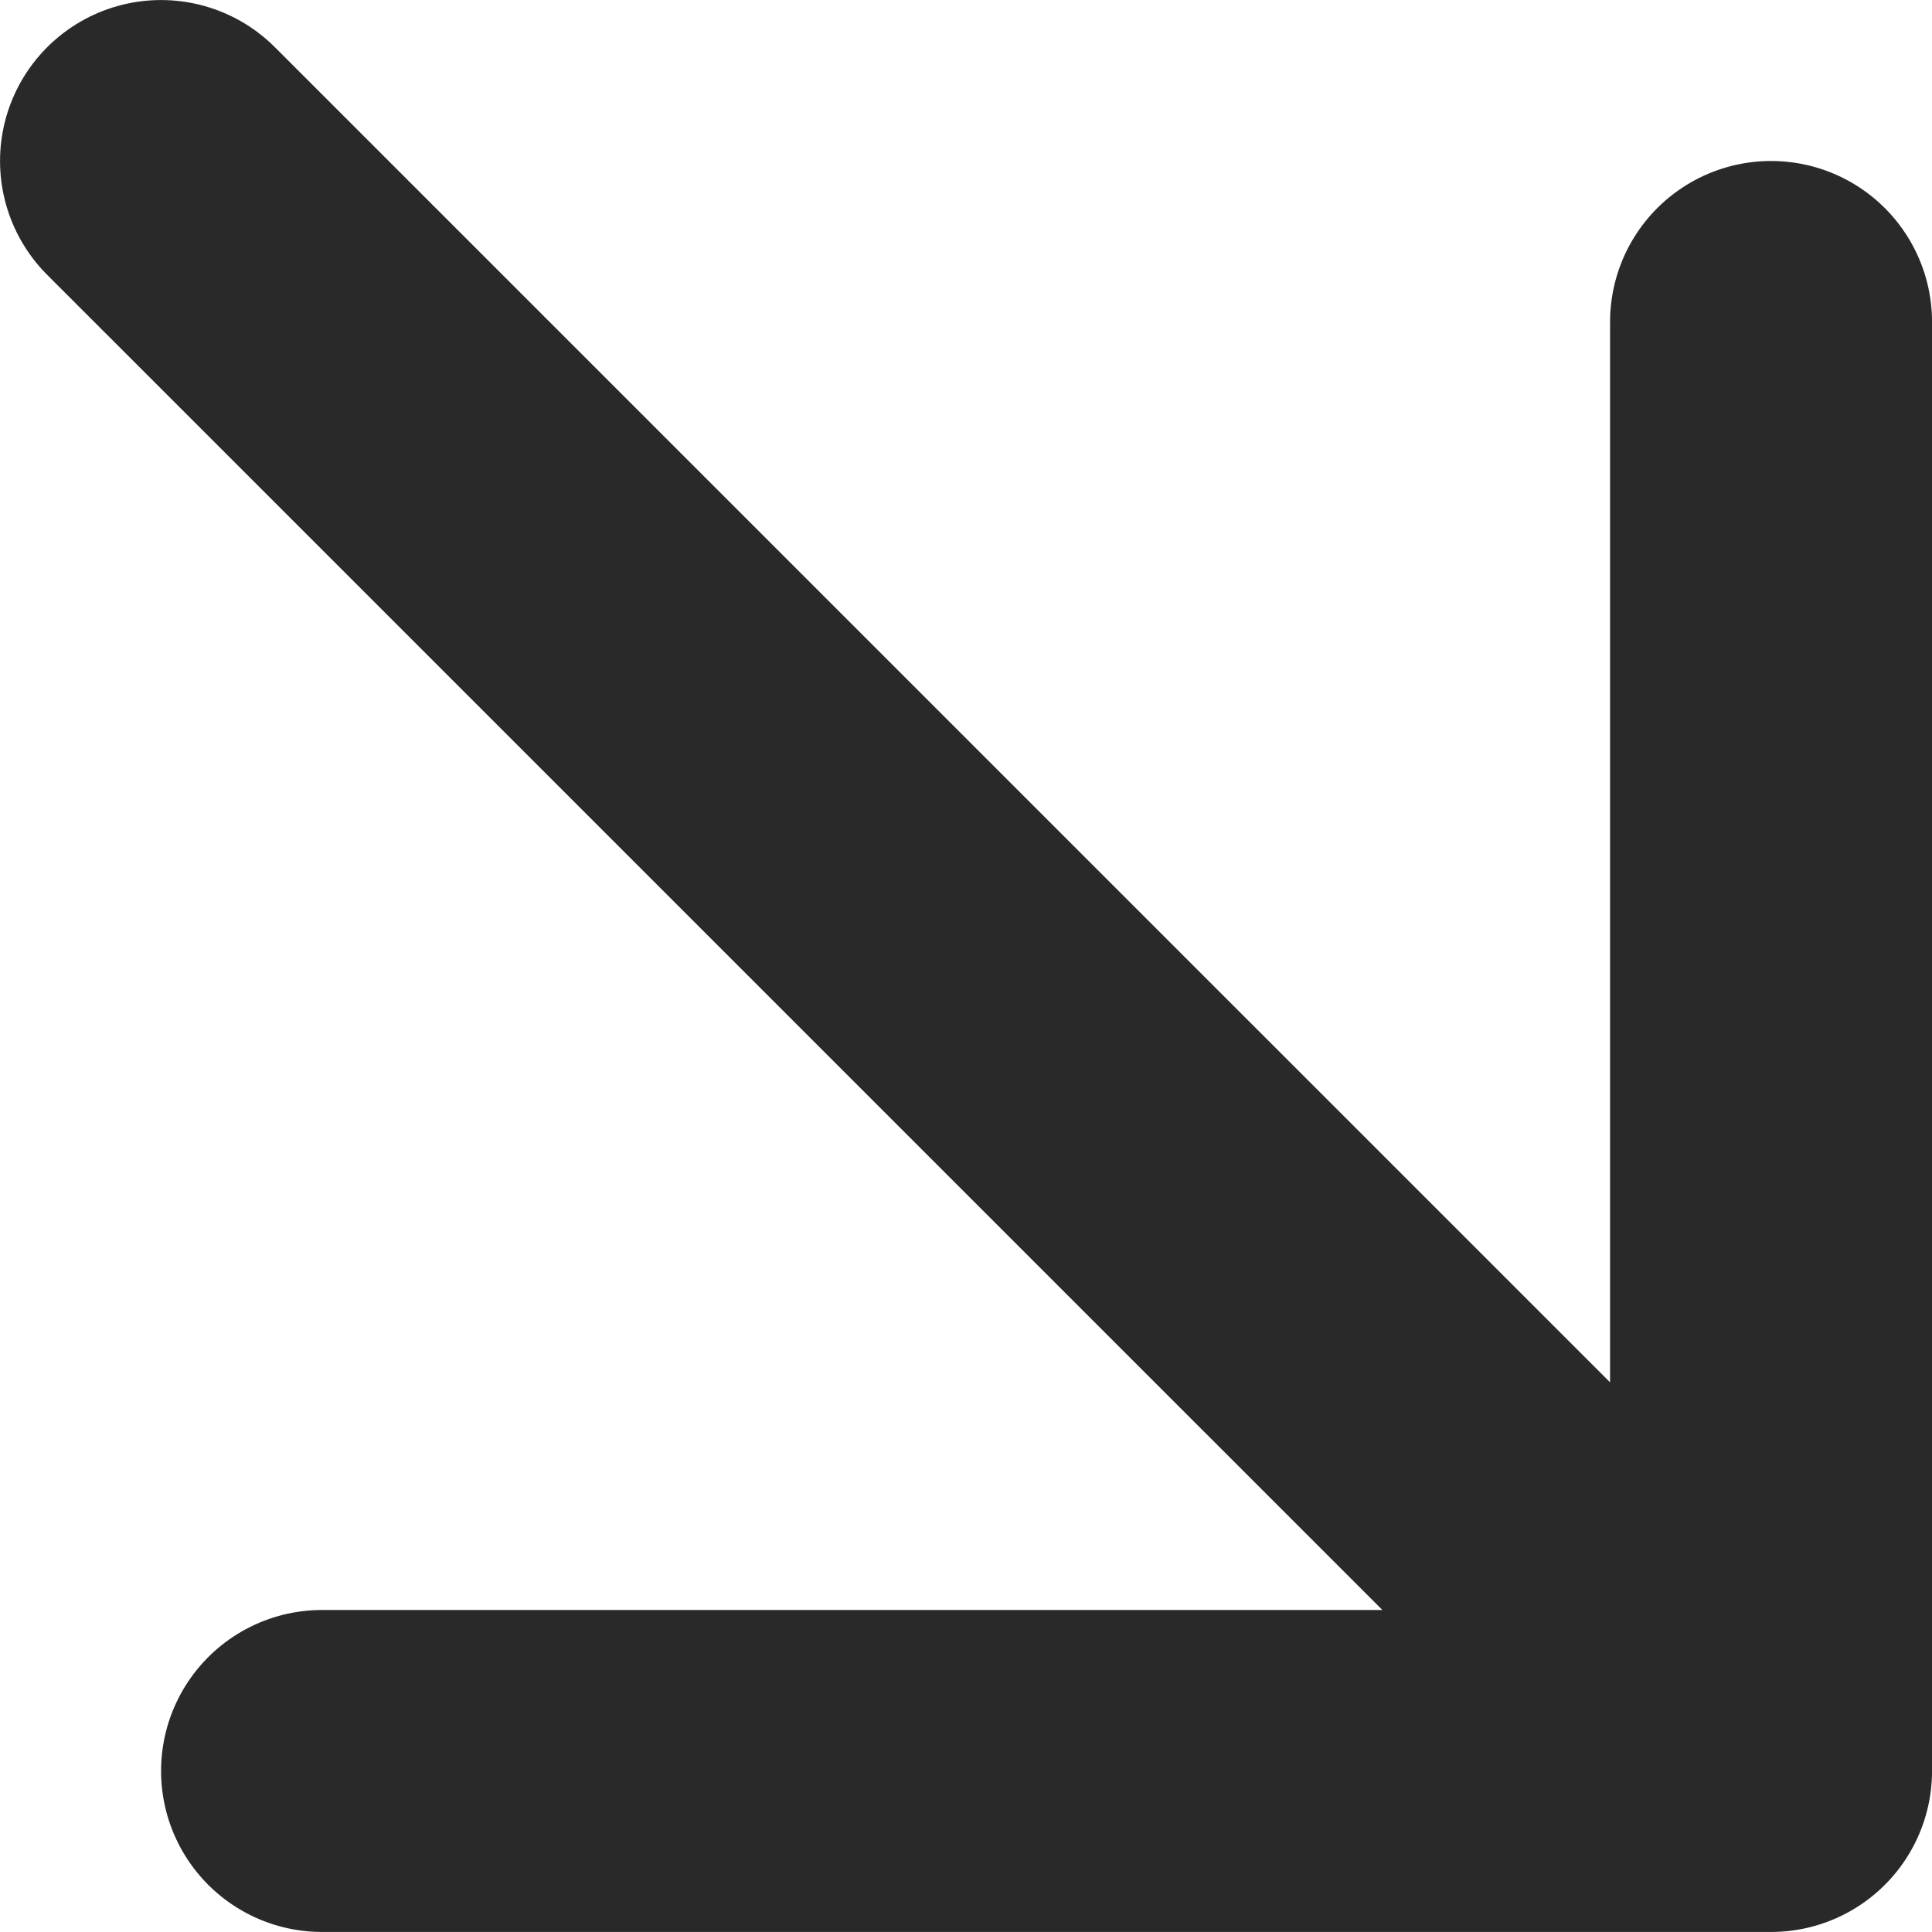 <svg width="26" height="26" viewBox="0 0 26 26" fill="none" xmlns="http://www.w3.org/2000/svg">
<path d="M2.167 2.167L23.834 23.833M23.834 23.833V4.333M23.834 23.833H4.334" stroke="#2A2929" stroke-width="4.333" stroke-linecap="round" stroke-linejoin="round"/>
</svg>
